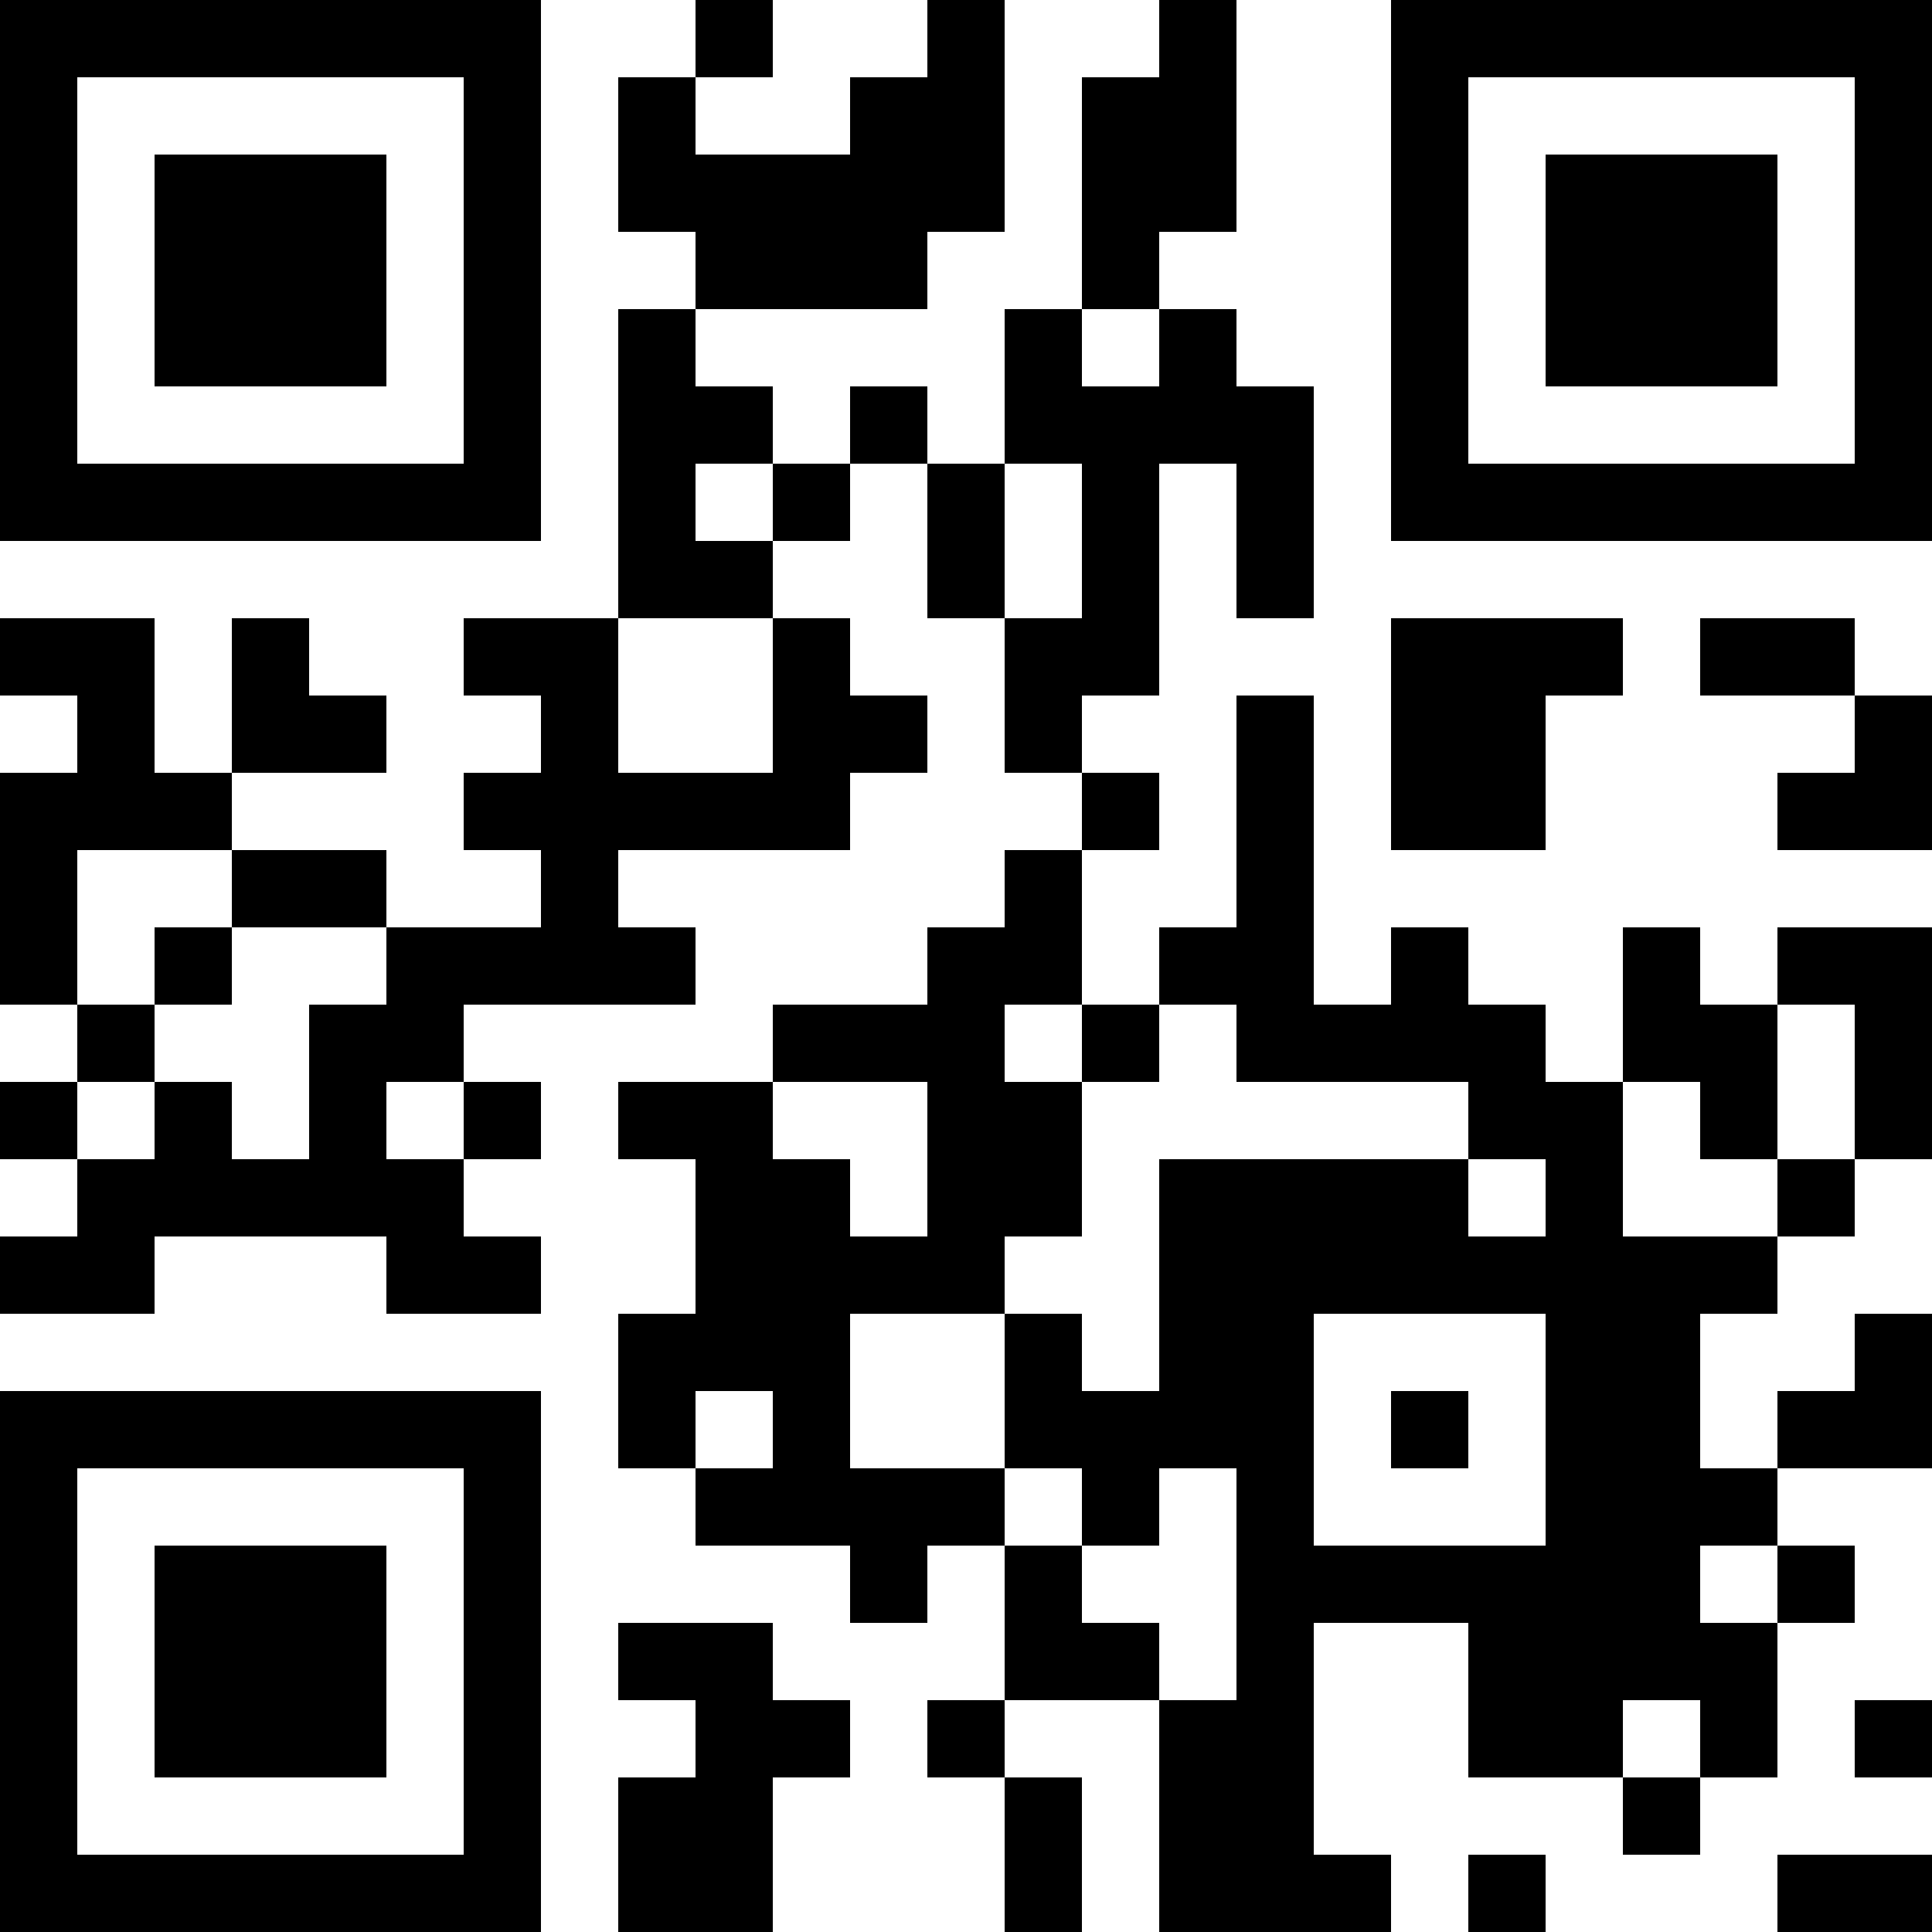 <?xml version="1.0" encoding="UTF-8"?>
<svg xmlns="http://www.w3.org/2000/svg" version="1.1" width="1000" height="1000" viewBox="0 0 1000 1000"><rect x="0" y="0" width="1000" height="1000" fill="#ffffff"/><g transform="scale(40)"><g transform="translate(0,0)"><path fill-rule="evenodd" d="M9 0L9 1L8 1L8 3L9 3L9 4L8 4L8 8L6 8L6 9L7 9L7 10L6 10L6 11L7 11L7 12L5 12L5 11L3 11L3 10L5 10L5 9L4 9L4 8L3 8L3 10L2 10L2 8L0 8L0 9L1 9L1 10L0 10L0 13L1 13L1 14L0 14L0 15L1 15L1 16L0 16L0 17L2 17L2 16L5 16L5 17L7 17L7 16L6 16L6 15L7 15L7 14L6 14L6 13L9 13L9 12L8 12L8 11L11 11L11 10L12 10L12 9L11 9L11 8L10 8L10 7L11 7L11 6L12 6L12 8L13 8L13 10L14 10L14 11L13 11L13 12L12 12L12 13L10 13L10 14L8 14L8 15L9 15L9 17L8 17L8 19L9 19L9 20L11 20L11 21L12 21L12 20L13 20L13 22L12 22L12 23L13 23L13 25L14 25L14 23L13 23L13 22L15 22L15 25L18 25L18 24L17 24L17 21L19 21L19 23L21 23L21 24L22 24L22 23L23 23L23 21L24 21L24 20L23 20L23 19L25 19L25 17L24 17L24 18L23 18L23 19L22 19L22 17L23 17L23 16L24 16L24 15L25 15L25 12L23 12L23 13L22 13L22 12L21 12L21 14L20 14L20 13L19 13L19 12L18 12L18 13L17 13L17 9L16 9L16 12L15 12L15 13L14 13L14 11L15 11L15 10L14 10L14 9L15 9L15 6L16 6L16 8L17 8L17 5L16 5L16 4L15 4L15 3L16 3L16 0L15 0L15 1L14 1L14 4L13 4L13 6L12 6L12 5L11 5L11 6L10 6L10 5L9 5L9 4L12 4L12 3L13 3L13 0L12 0L12 1L11 1L11 2L9 2L9 1L10 1L10 0ZM14 4L14 5L15 5L15 4ZM9 6L9 7L10 7L10 6ZM13 6L13 8L14 8L14 6ZM8 8L8 10L10 10L10 8ZM18 8L18 11L20 11L20 9L21 9L21 8ZM22 8L22 9L24 9L24 10L23 10L23 11L25 11L25 9L24 9L24 8ZM1 11L1 13L2 13L2 14L1 14L1 15L2 15L2 14L3 14L3 15L4 15L4 13L5 13L5 12L3 12L3 11ZM2 12L2 13L3 13L3 12ZM13 13L13 14L14 14L14 16L13 16L13 17L11 17L11 19L13 19L13 20L14 20L14 21L15 21L15 22L16 22L16 19L15 19L15 20L14 20L14 19L13 19L13 17L14 17L14 18L15 18L15 15L19 15L19 16L20 16L20 15L19 15L19 14L16 14L16 13L15 13L15 14L14 14L14 13ZM23 13L23 15L22 15L22 14L21 14L21 16L23 16L23 15L24 15L24 13ZM5 14L5 15L6 15L6 14ZM10 14L10 15L11 15L11 16L12 16L12 14ZM17 17L17 20L20 20L20 17ZM9 18L9 19L10 19L10 18ZM18 18L18 19L19 19L19 18ZM22 20L22 21L23 21L23 20ZM8 21L8 22L9 22L9 23L8 23L8 25L10 25L10 23L11 23L11 22L10 22L10 21ZM21 22L21 23L22 23L22 22ZM24 22L24 23L25 23L25 22ZM19 24L19 25L20 25L20 24ZM23 24L23 25L25 25L25 24ZM0 0L0 7L7 7L7 0ZM1 1L1 6L6 6L6 1ZM2 2L2 5L5 5L5 2ZM18 0L18 7L25 7L25 0ZM19 1L19 6L24 6L24 1ZM20 2L20 5L23 5L23 2ZM0 18L0 25L7 25L7 18ZM1 19L1 24L6 24L6 19ZM2 20L2 23L5 23L5 20Z" fill="#000000"/></g></g></svg>
